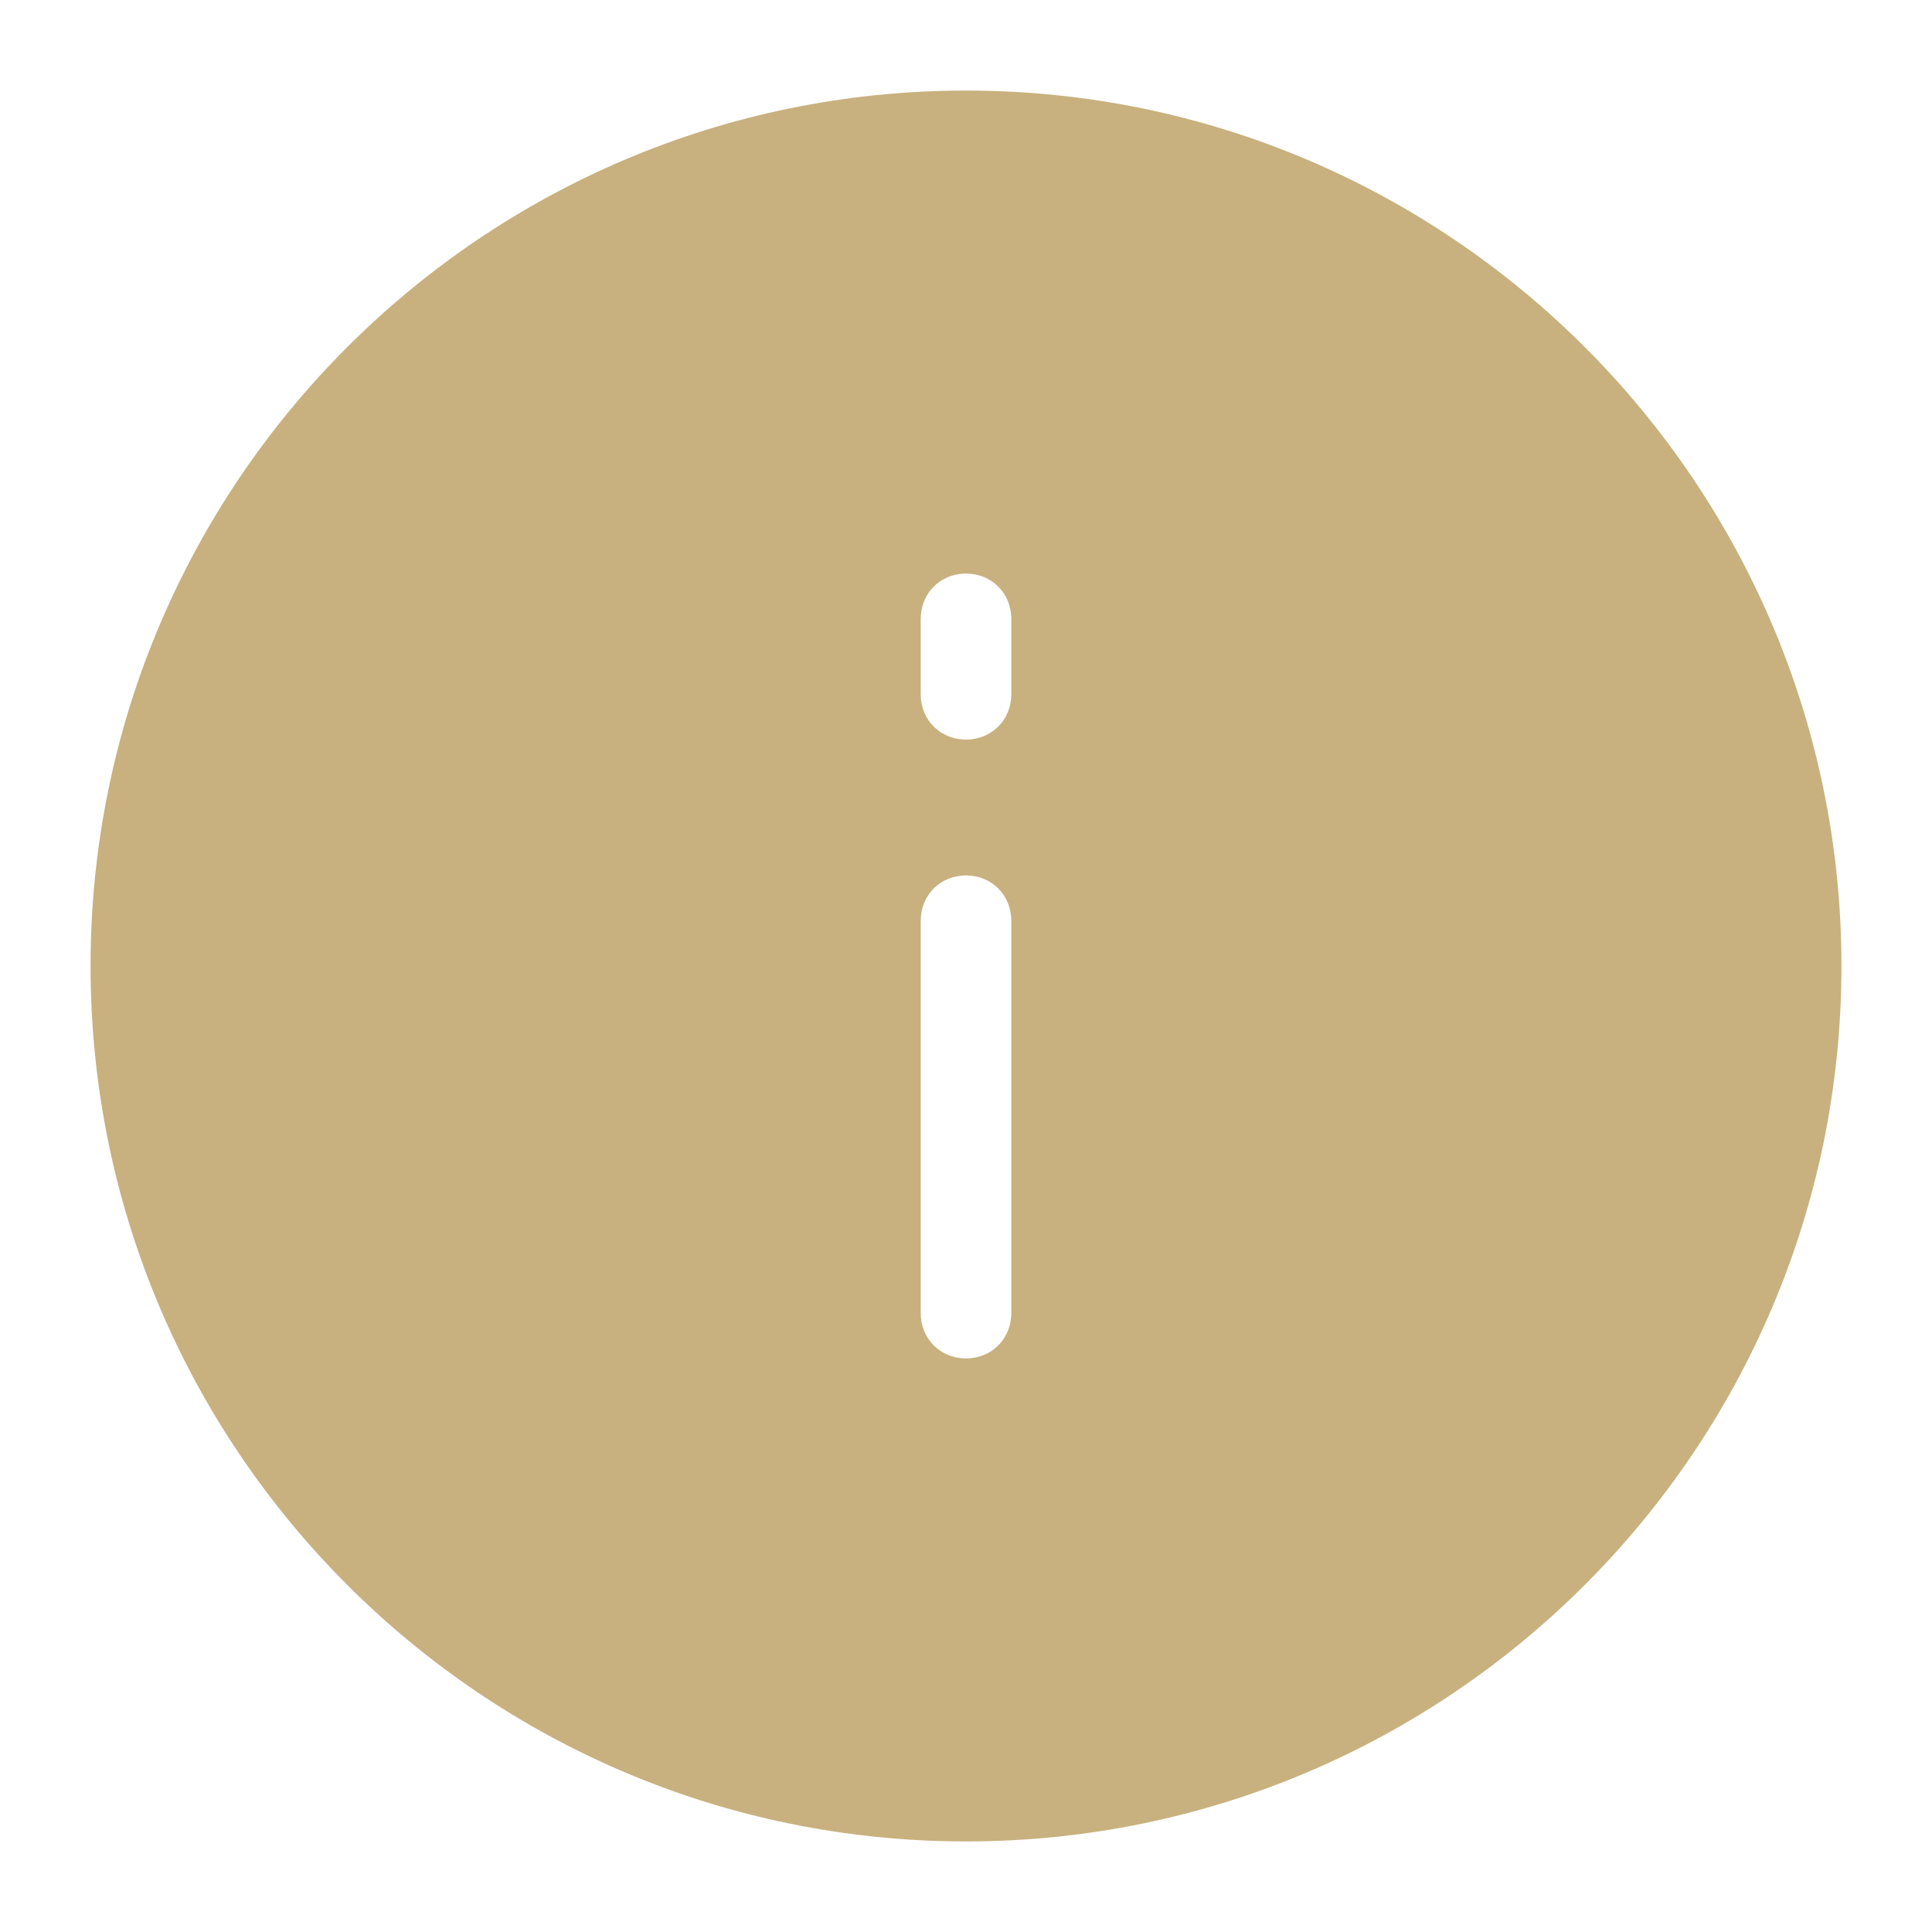 <svg xmlns="http://www.w3.org/2000/svg" xmlns:xlink="http://www.w3.org/1999/xlink" viewBox="0,0,256,256" width="64px" height="64px" fill-rule="nonzero"><g fill="#c8b17f" fill-rule="nonzero" stroke="none" stroke-width="1" stroke-linecap="butt" stroke-linejoin="miter" stroke-miterlimit="10" stroke-dasharray="" stroke-dashoffset="0" font-family="none" font-weight="none" font-size="none" text-anchor="none" style="mix-blend-mode: normal"><g transform="scale(2,2)"><path d="M6,64c0,32 26,58 58,58c32,0 58,-26 58,-58c0,-32 -26,-58 -58,-58c-32,0 -58,26 -58,58zM61,41c0,-1.7 1.3,-3 3,-3c1.7,0 3,1.3 3,3v5c0,1.7 -1.3,3 -3,3c-1.7,0 -3,-1.3 -3,-3zM61,61c0,-1.7 1.3,-3 3,-3c1.7,0 3,1.3 3,3v26c0,1.7 -1.3,3 -3,3c-1.7,0 -3,-1.3 -3,-3z"></path></g></g></svg>